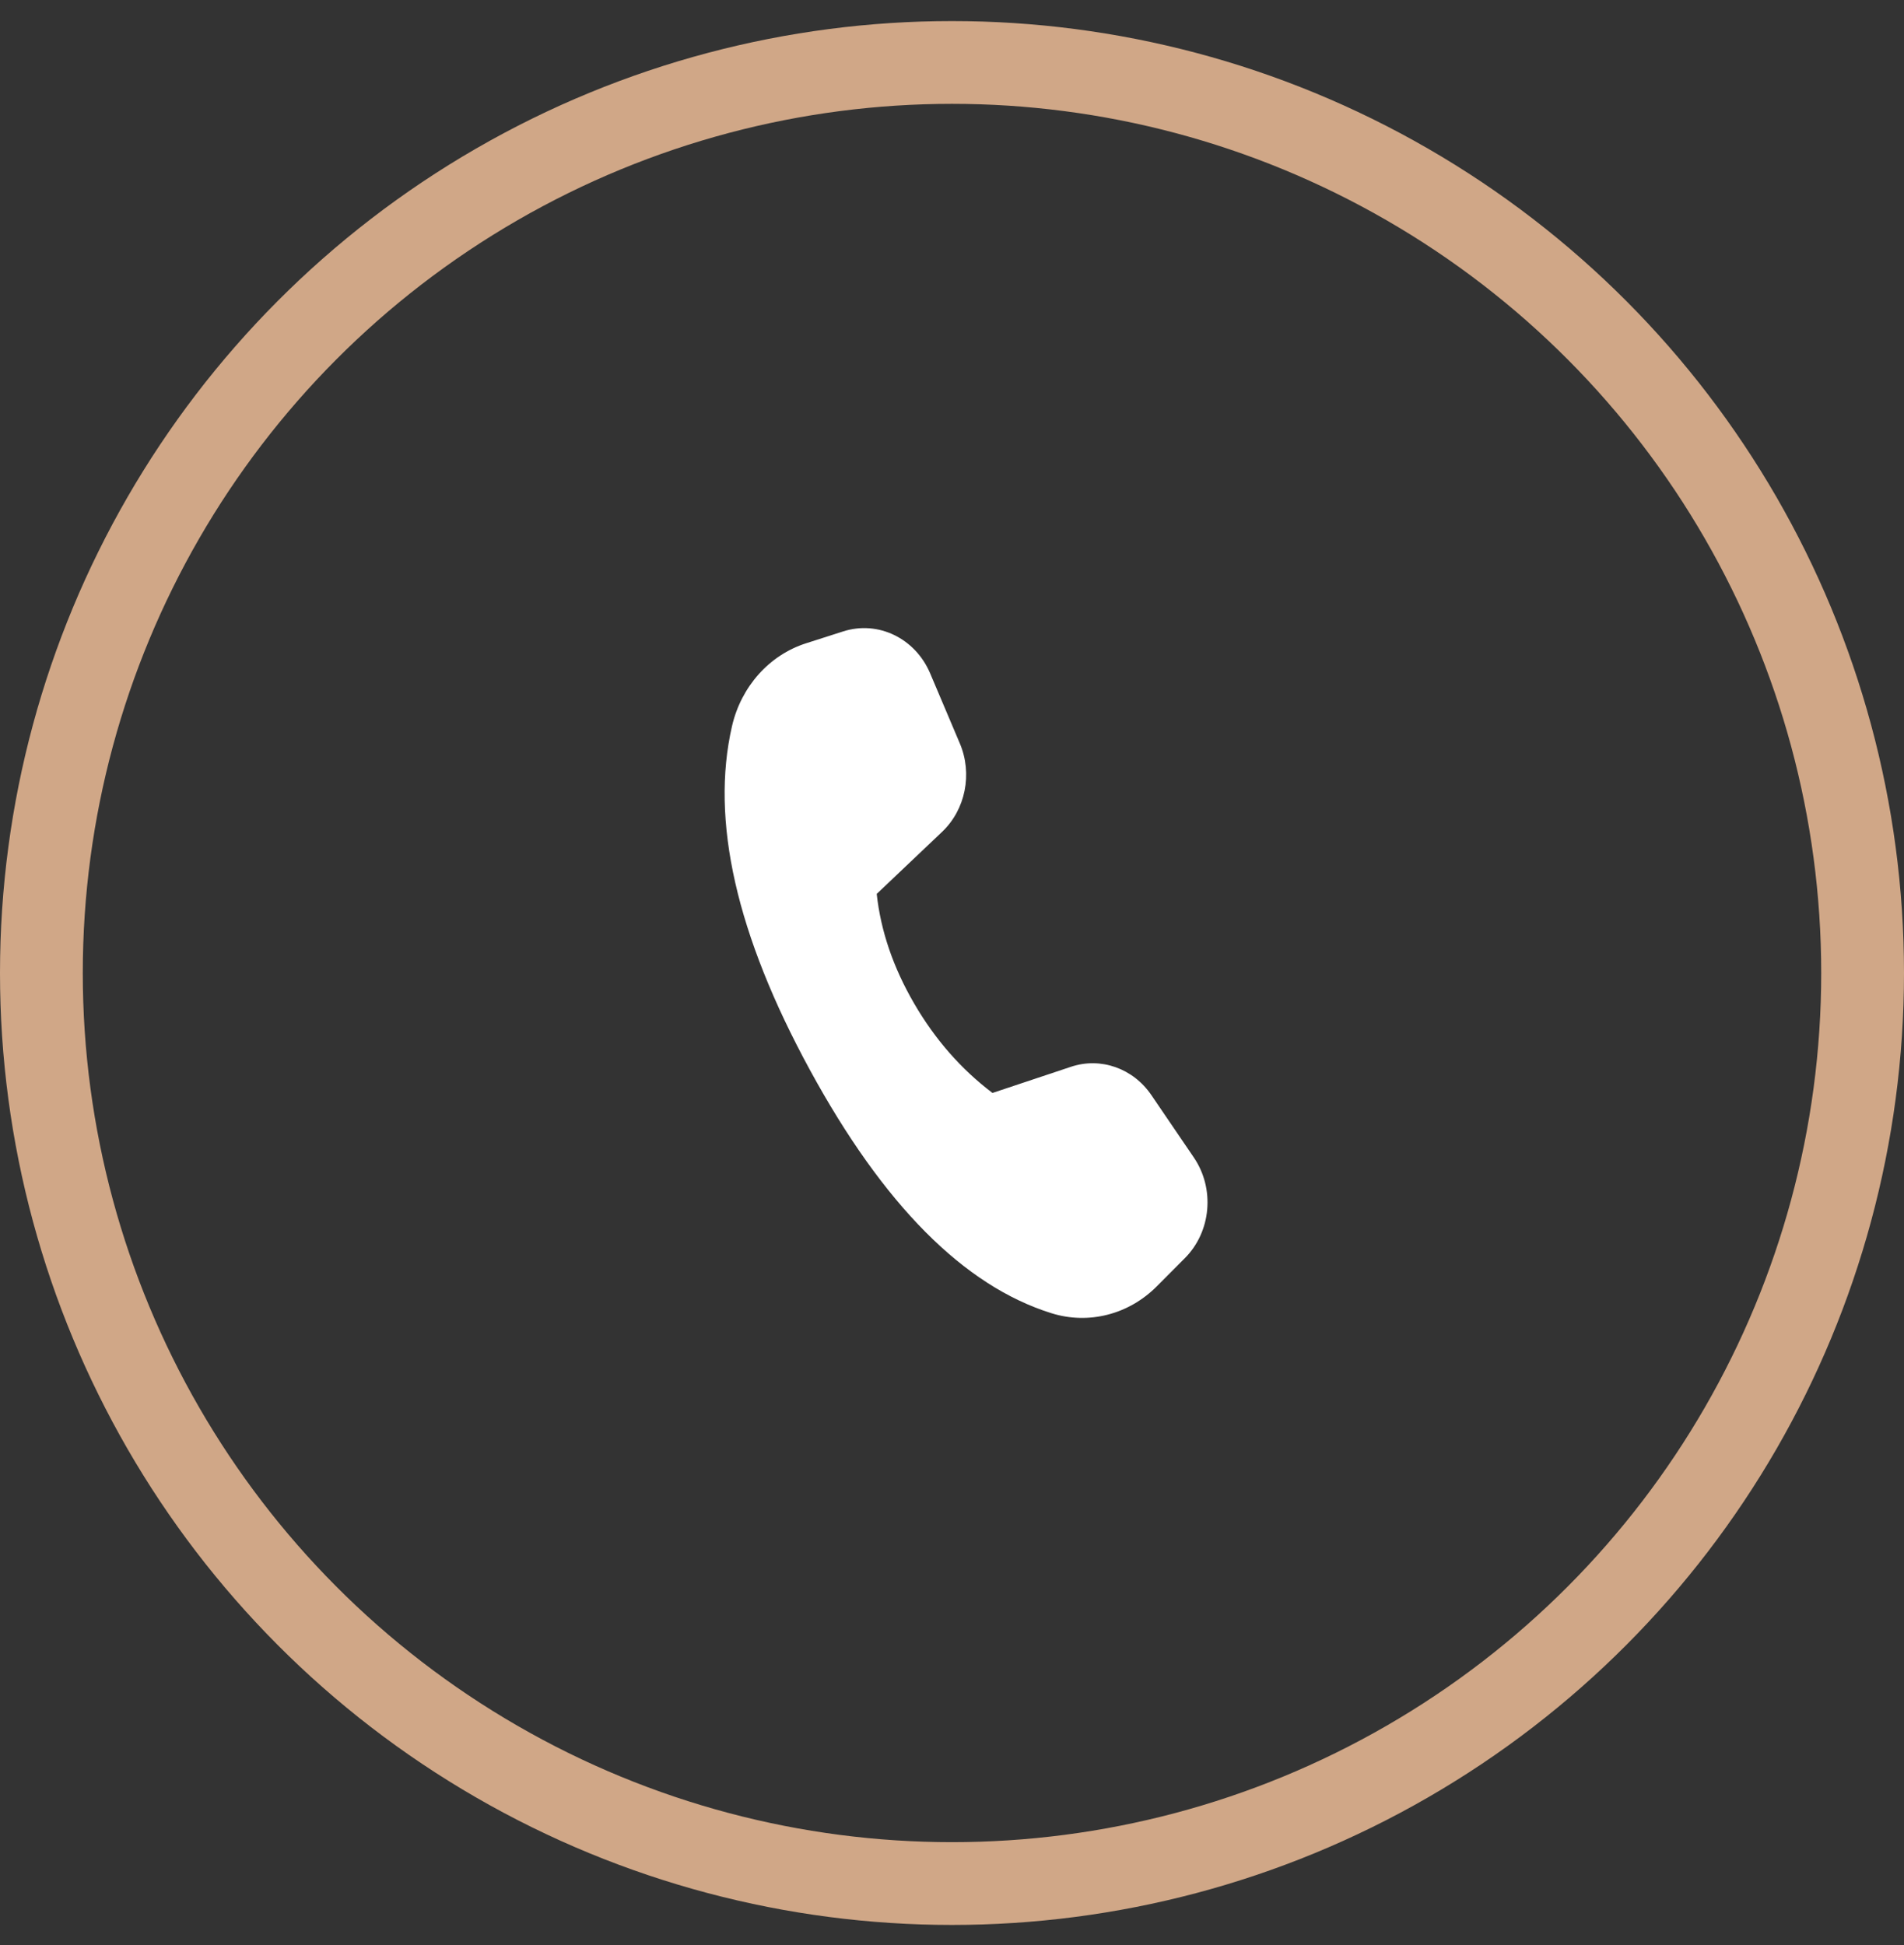 <?xml version="1.0" encoding="UTF-8"?>
<svg xmlns="http://www.w3.org/2000/svg" width="46" height="47" viewBox="0 0 46 47" fill="none">
  <rect x="0" y="0" width="46" height="47" fill="#333333" stroke="none"/>
  <circle cx="23" cy="23.509" r="22" stroke="#D0A787" stroke-width="2"></circle>
  <path d="M19.476 15.542L20.373 15.255C21.214 14.986 22.112 15.42 22.472 16.269L23.188 17.959C23.501 18.695 23.327 19.561 22.76 20.099L21.181 21.598C21.279 22.494 21.58 23.376 22.085 24.245C22.59 25.114 23.221 25.834 23.978 26.407L25.874 25.775C26.593 25.535 27.375 25.811 27.816 26.458L28.843 27.967C29.355 28.72 29.263 29.759 28.627 30.397L27.946 31.081C27.268 31.762 26.299 32.009 25.403 31.729C23.287 31.069 21.342 29.11 19.567 25.851C17.79 22.588 17.162 19.819 17.685 17.545C17.905 16.588 18.586 15.826 19.476 15.542Z" fill="white"></path>
</svg>
